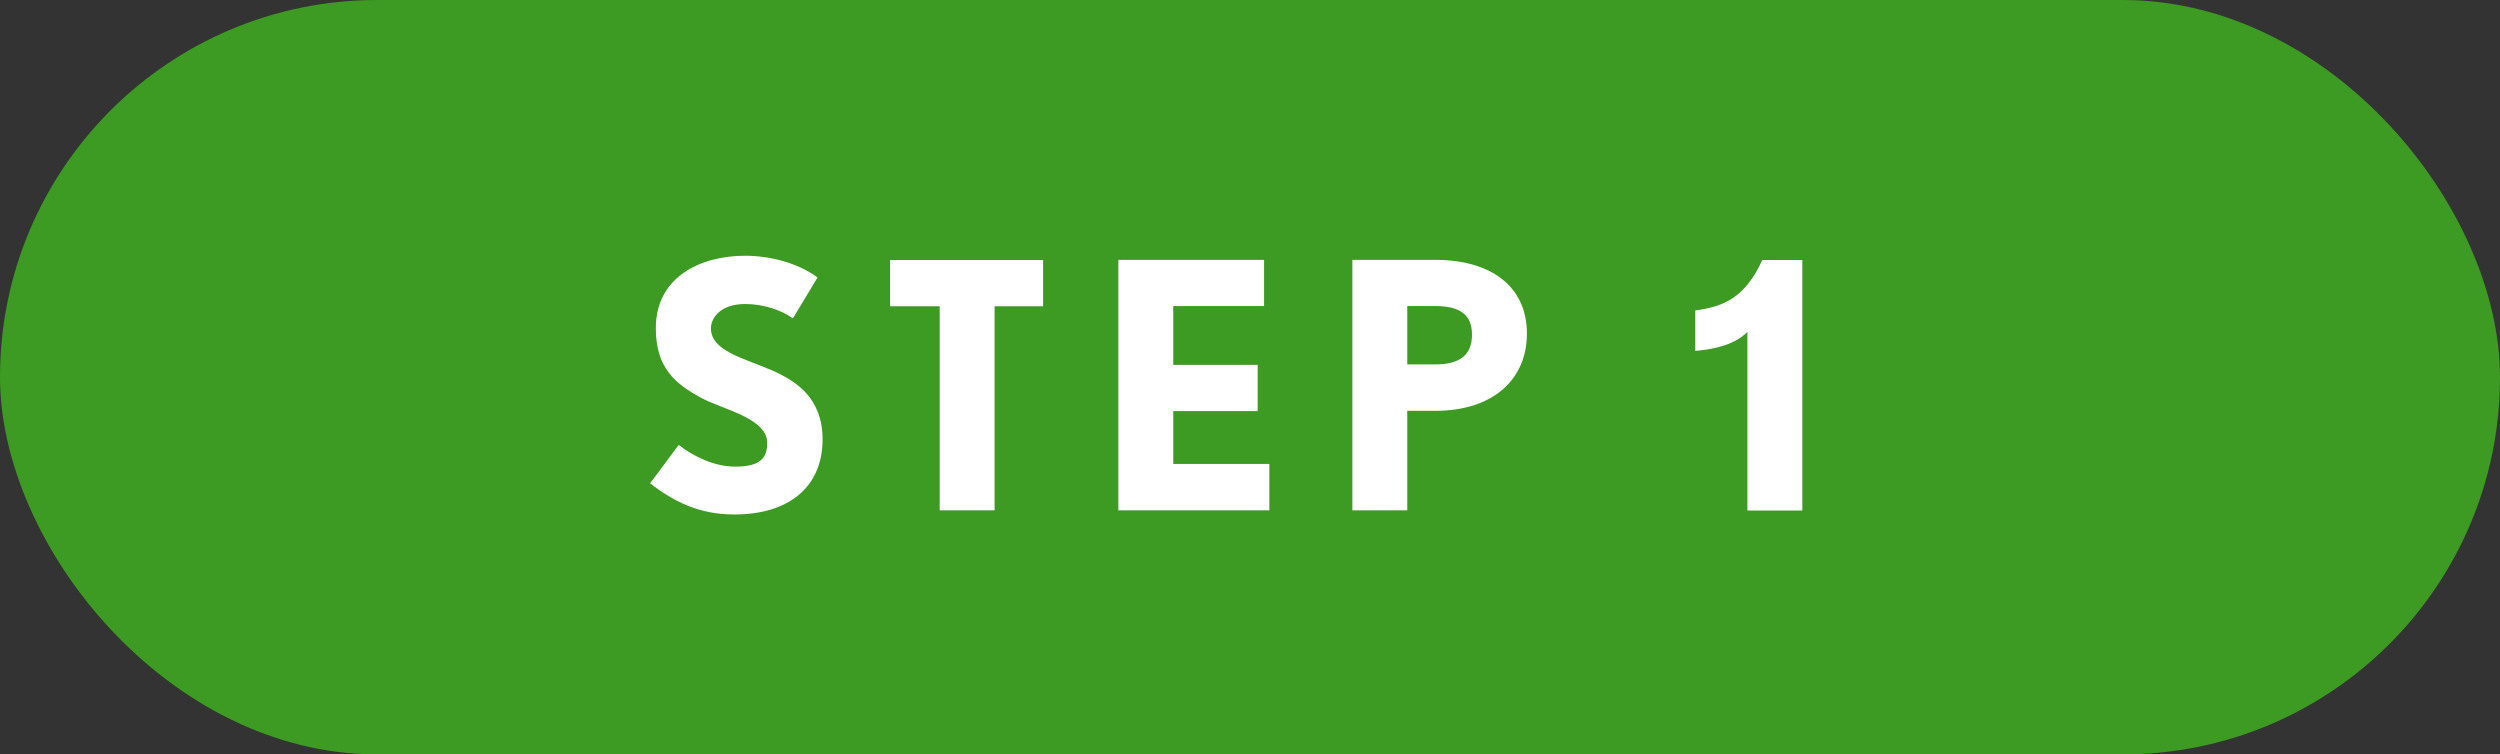 <svg data-name="レイヤー 1" xmlns="http://www.w3.org/2000/svg" width="109.29" height="32.98"><rect width="100%" height="100%" fill="#333333" stroke="none"/><rect width="109.29" height="32.98" rx="16.49" ry="16.49" fill="#3d9a22"/><path d="M32.09 22.49c-1.51 0-2.62-.55-3.67-1.36l1.25-1.68c.65.51 1.57.95 2.47.95 1.1 0 1.4-.38 1.4-1.04 0-1.09-1.99-1.47-2.91-1.98-1.1-.6-1.96-1.29-1.96-3.03 0-2.25 1.96-3.17 3.9-3.17 1.04 0 2.28.29 3.17.95l-1.08 1.79c-.48-.36-1.29-.63-2.08-.63-1.11 0-1.5.63-1.5 1.06 0 .99 1.39 1.29 2.67 1.84 1.06.47 2.21 1.21 2.21 3.02 0 2.07-1.47 3.28-3.84 3.28zm11.39-9.1v8.92h-2.4v-8.92h-2.17v-2.02h6.69v2.02h-2.12zm5.41 8.92V11.36h6.37v2.02h-3.97v2.57h3.69v2.02h-3.69v2.31h4.2v2.03h-6.6zm13.86-4.35h-1.23v4.35h-2.4V11.36h3.63c2.44 0 4 1.17 4 3.22s-1.53 3.38-4 3.38zm0-4.58h-1.23v2.55h1.23c1.08 0 1.6-.42 1.6-1.3s-.54-1.25-1.6-1.25zm13.64 8.93v-7.8c-.53.53-1.35.75-2.28.83v-1.77c1.26-.16 2.19-.58 2.93-2.2h1.75v10.95h-2.4z" fill="#fff"/></svg>